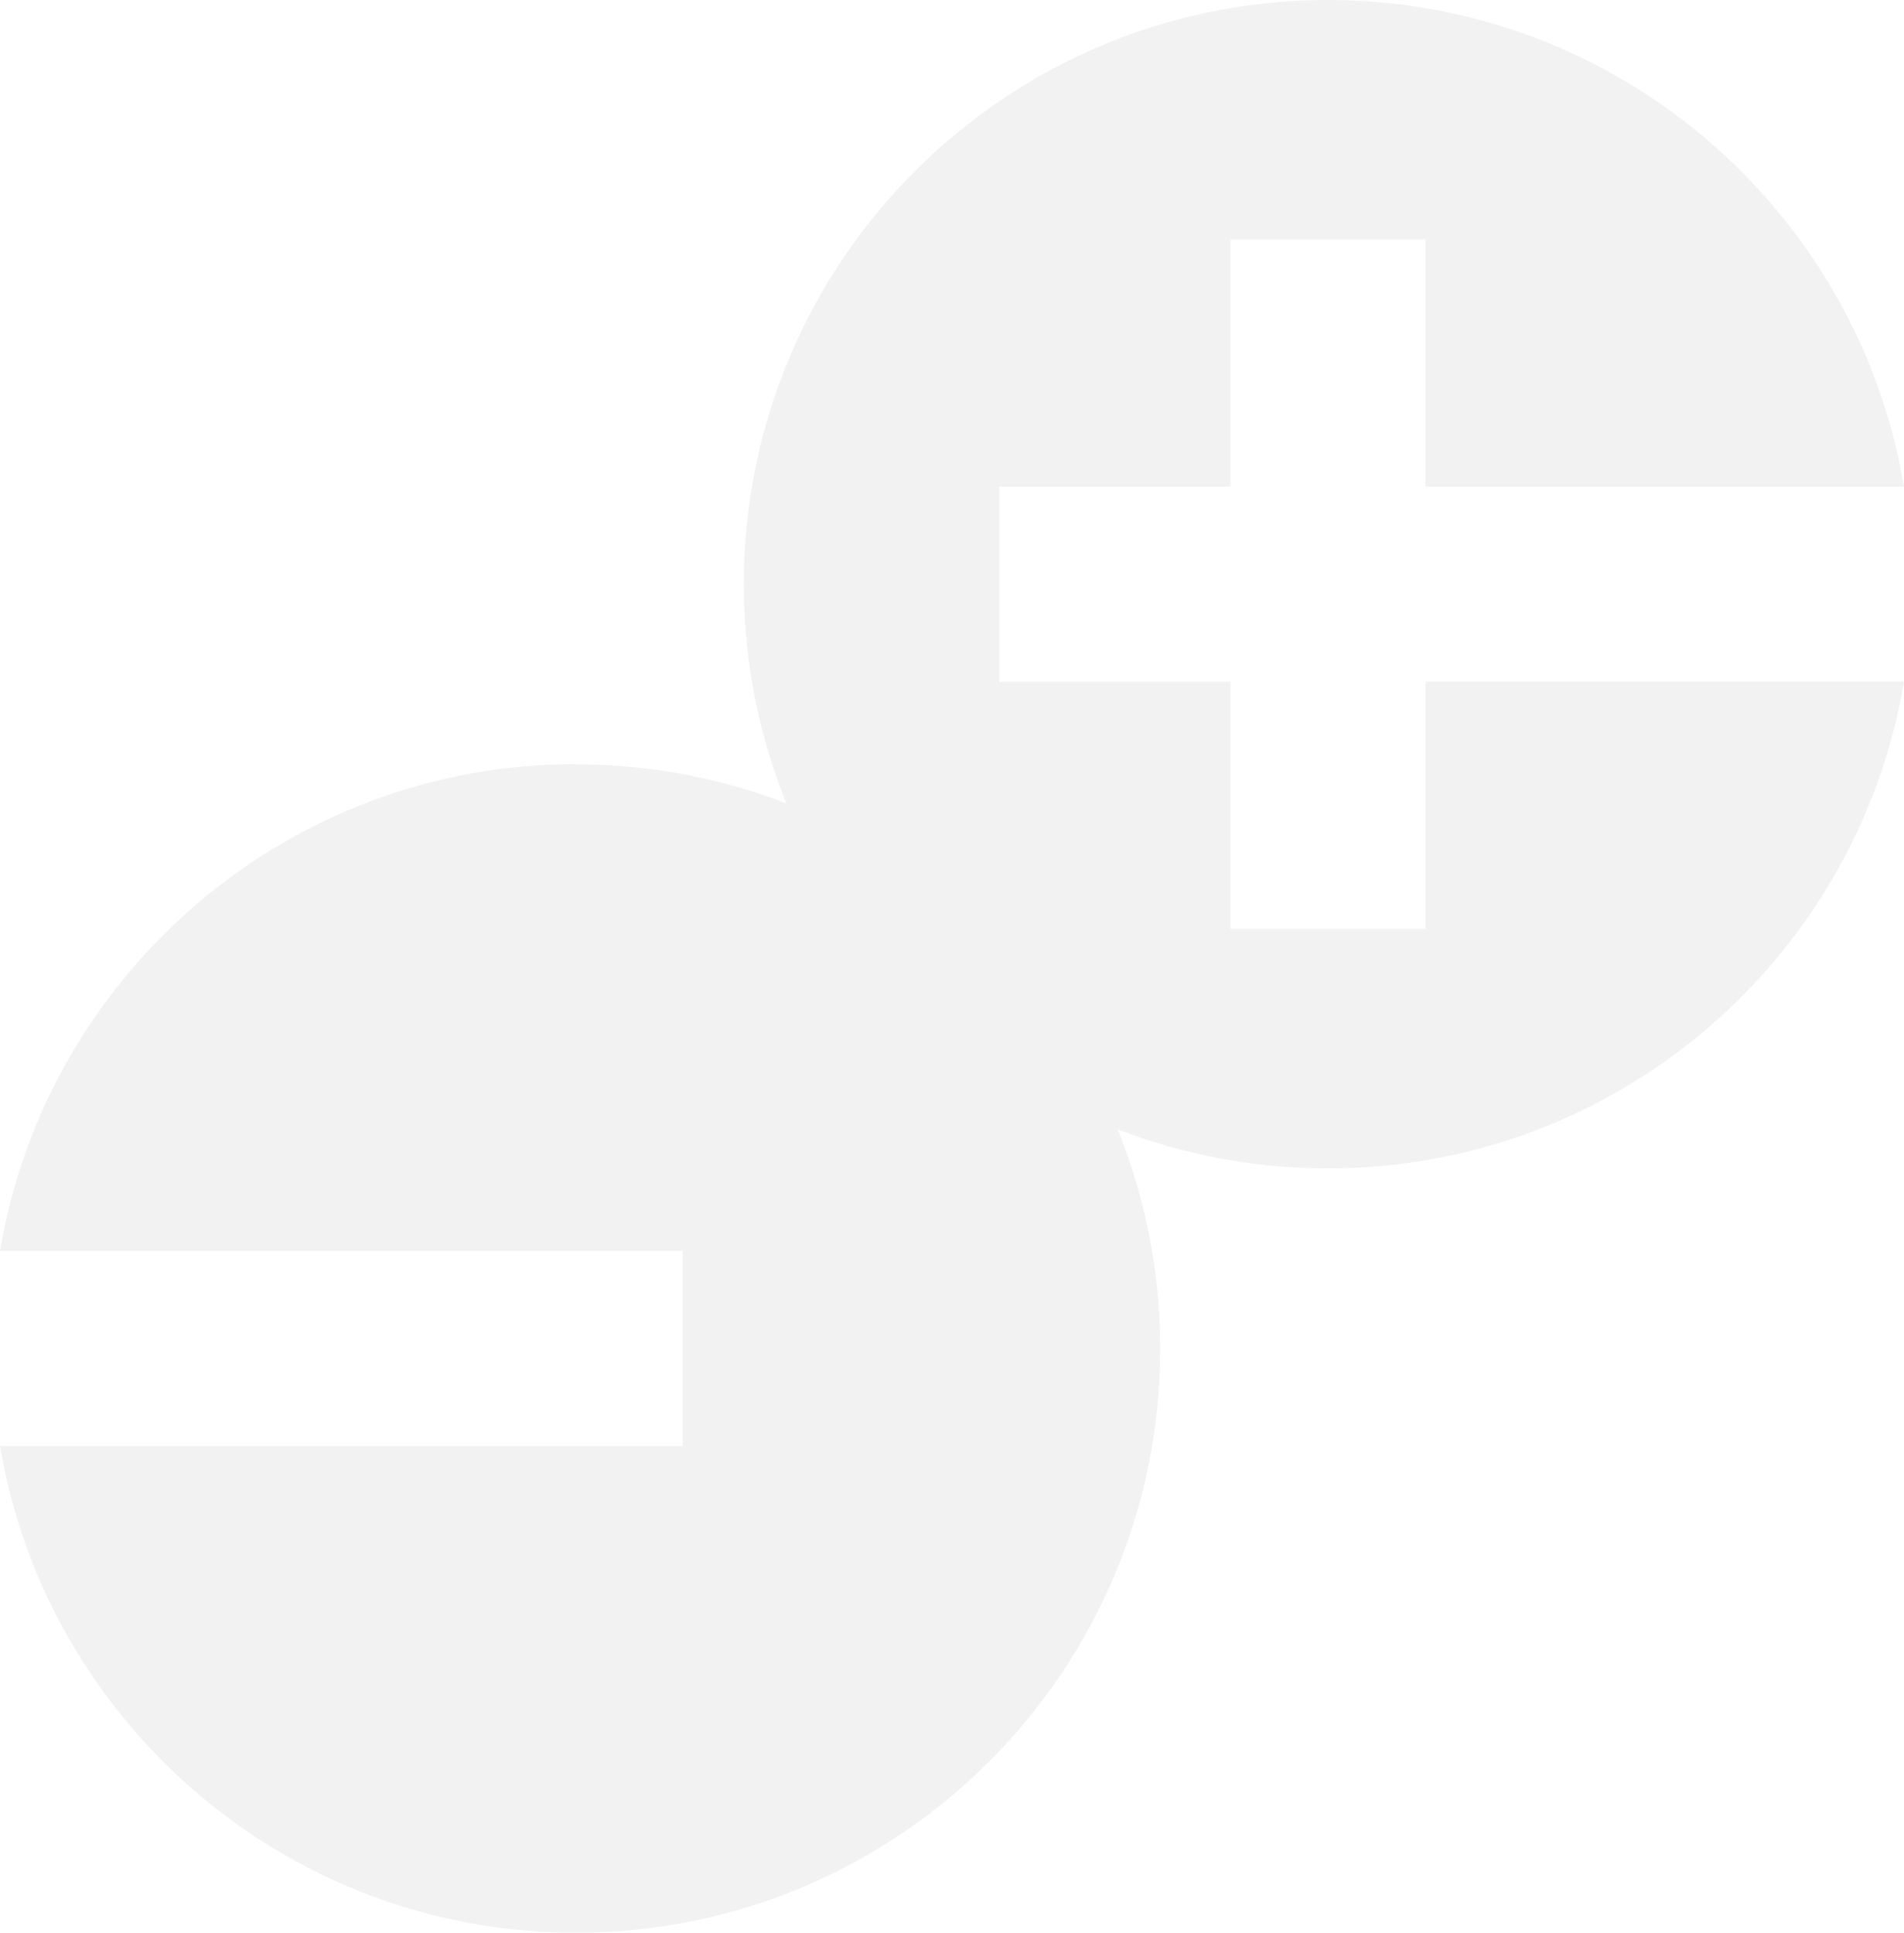 <?xml version="1.0" encoding="UTF-8"?>
<svg data-bbox="0 0 148.62 150.86" viewBox="0 0 148.62 150.85" xmlns="http://www.w3.org/2000/svg" data-type="color">
    <g style="isolation:isolate">
        <g style="mix-blend-mode:multiply" opacity=".13">
            <path d="M44.96 59.64c-22.59 0-41.34 16.44-44.96 38h53.29v15.22H0c3.62 21.56 22.37 38 44.96 38 25.19 0 45.6-20.42 45.6-45.6s-20.42-45.6-45.6-45.6Z" fill="#9e9e9e" data-color="1"/>
            <path d="M111.27 53.21V72.5H96.05V53.21H78.01V37.99h18.04V18.7h15.22v19.29h37.35C145 16.43 126.25 0 103.66 0c-25.19 0-45.6 20.42-45.6 45.6s20.42 45.6 45.6 45.6c22.59 0 41.34-16.43 44.96-38h-37.35Z" fill="#9e9e9e" data-color="1"/>
        </g>
    </g>
</svg>
